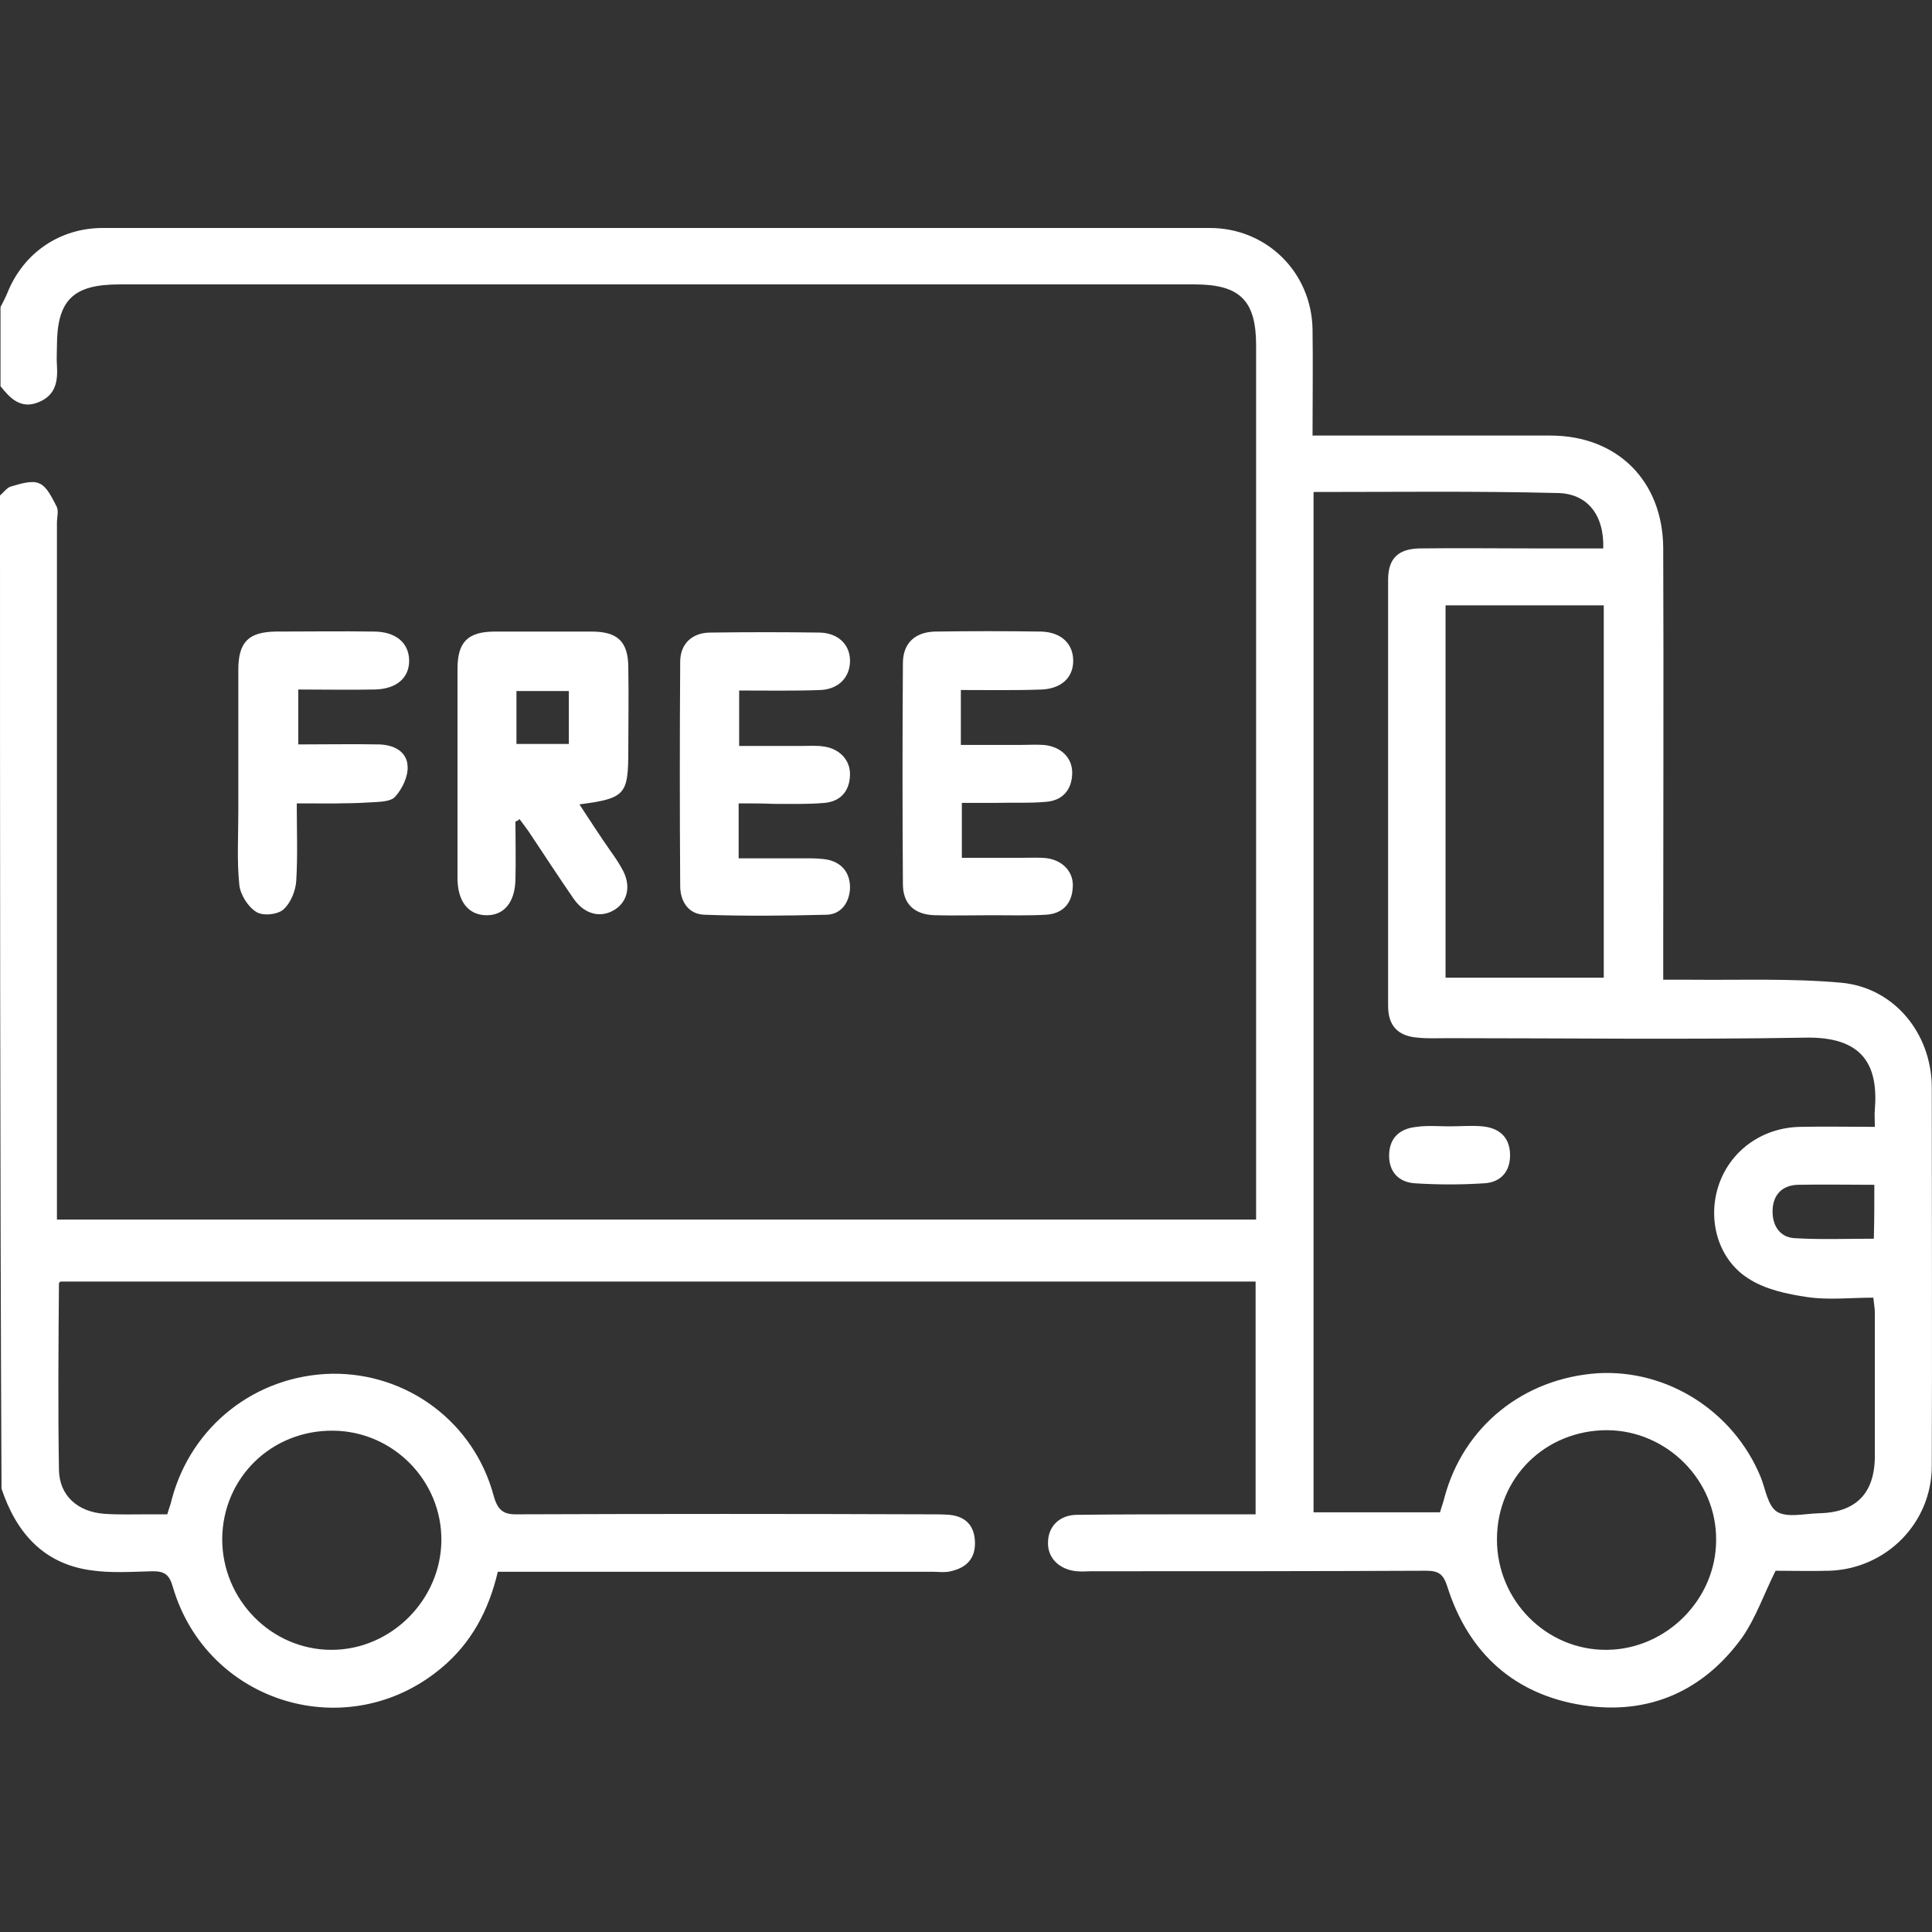 <svg width="500" height="500" viewBox="0 0 500 500" fill="none" xmlns="http://www.w3.org/2000/svg">
<rect x="0" y="0" width="500" height="500" fill="#333333" stroke="none"/>
<path d="M0 128.241C0.913 127.458 1.825 126.154 2.869 125.894C5.216 125.242 8.215 124.199 10.171 125.111C12.127 125.894 13.431 128.762 14.604 130.979C15.256 132.153 14.735 133.848 14.735 135.282C14.735 193.309 14.735 251.466 14.735 309.493C14.735 311.449 14.735 313.405 14.735 315.621C118.14 315.621 221.153 315.621 325.08 315.621C325.08 313.926 325.08 312.231 325.08 310.536C325.08 236.862 325.08 163.057 325.08 89.382C325.08 77.777 320.907 73.605 309.171 73.605C216.459 73.605 123.747 73.605 30.904 73.605C18.907 73.605 14.735 77.647 14.735 89.643C14.735 91.208 14.604 92.903 14.735 94.468C14.996 98.641 14.474 102.292 9.91 104.117C5.346 105.943 2.608 103.074 0.13 99.945C0.13 93.164 0.13 86.253 0.13 79.472C0.782 78.168 1.434 76.995 1.956 75.691C6.129 65.389 15.517 59 26.601 59C122.052 59 217.633 59 313.083 59C327.818 59 339.423 70.475 339.684 85.21C339.815 94.077 339.684 103.074 339.684 112.724C341.64 112.724 343.335 112.724 345.161 112.724C363.808 112.724 382.585 112.724 401.232 112.724C418.574 112.724 430.31 124.459 430.441 141.802C430.571 177.009 430.441 212.086 430.441 247.293C430.441 249.249 430.441 251.075 430.441 253.552C433.179 253.552 435.396 253.552 437.613 253.552C450.652 253.683 463.692 253.161 476.601 254.335C490.293 255.639 499.812 267.505 499.942 281.197C499.942 313.926 500.072 346.656 499.942 379.385C499.942 394.12 488.207 405.986 473.472 406.508C468.647 406.638 463.692 406.508 459.519 406.508C456.52 412.506 454.434 418.635 450.913 423.72C440.872 437.673 426.659 443.932 409.707 441.324C391.973 438.586 380.107 427.893 374.631 410.811C373.588 407.421 372.414 406.508 369.024 406.508C340.206 406.638 311.388 406.638 282.57 406.638C281.266 406.638 279.962 406.769 278.658 406.638C274.225 406.247 271.095 403.248 271.226 399.206C271.226 395.033 274.225 392.034 278.789 392.034C289.873 391.904 300.956 391.904 312.04 391.904C316.213 391.904 320.385 391.904 324.949 391.904C324.949 371.562 324.949 351.872 324.949 331.66C221.936 331.66 118.792 331.66 15.648 331.66C15.648 331.66 15.256 331.921 15.256 332.182C15.126 348.221 14.996 364.39 15.256 380.429C15.387 387.079 20.081 391.252 26.992 391.773C30.774 392.034 34.425 391.904 38.206 391.904C39.771 391.904 41.466 391.904 43.292 391.904C43.683 390.469 44.205 389.296 44.465 387.992C49.551 368.954 66.242 355.914 85.931 355.523C105.361 355.262 122.704 368.041 127.789 387.209C128.963 391.382 130.788 392.034 134.439 391.904C169.777 391.773 205.115 391.773 240.322 391.904C242.147 391.904 243.973 391.904 245.668 392.034C249.841 392.425 252.188 394.772 252.318 399.075C252.449 403.379 250.101 405.726 246.059 406.638C244.494 407.03 242.799 406.769 241.234 406.769C205.766 406.769 170.298 406.769 134.83 406.769C132.874 406.769 130.919 406.769 128.832 406.769C126.485 416.809 121.921 425.285 114.228 431.675C90.105 451.886 53.593 440.933 44.726 410.681C43.813 407.421 42.51 406.638 39.51 406.638C34.164 406.769 28.687 407.16 23.471 406.378C11.214 404.682 4.173 396.598 0.391 385.253C6.36549e-05 299.322 0 213.781 0 128.241ZM339.945 127.328C339.945 215.607 339.945 303.364 339.945 391.382C351.029 391.382 361.852 391.382 372.675 391.382C373.066 389.948 373.587 388.644 373.848 387.47C378.803 369.084 394.321 356.696 413.489 355.392C431.484 354.349 448.566 365.172 455.607 382.124C456.911 385.253 457.433 389.687 459.91 391.252C462.518 392.816 466.821 391.773 470.473 391.643C480.252 391.512 485.207 386.557 485.207 376.778C485.207 364.39 485.207 352.002 485.207 339.745C485.207 338.571 484.947 337.267 484.816 335.833C478.948 335.833 473.341 336.485 467.865 335.702C462.518 334.92 456.911 333.747 452.478 330.878C444.654 325.923 441.916 315.882 444.654 307.146C447.523 298.018 455.868 291.759 466.039 291.628C472.298 291.498 478.557 291.628 485.207 291.628C485.207 289.672 485.077 288.368 485.207 287.195C486.12 275.85 482.339 268.157 466.952 268.548C436.178 269.07 405.404 268.678 374.761 268.678C372.153 268.678 369.545 268.809 366.937 268.548C361.852 268.157 359.244 265.549 359.244 260.333C359.244 223.561 359.244 186.789 359.244 150.017C359.244 144.54 361.852 142.063 367.328 141.933C377.369 141.802 387.54 141.933 397.58 141.933C403.448 141.933 409.186 141.933 414.923 141.933C415.184 133.196 410.75 127.589 402.796 127.589C382.063 127.067 361.2 127.328 339.945 127.328ZM374.109 156.667C374.109 189.006 374.109 220.953 374.109 253.031C387.931 253.031 401.362 253.031 415.054 253.031C415.054 220.692 415.054 188.745 415.054 156.667C401.492 156.667 388.061 156.667 374.109 156.667ZM387.41 398.423C387.41 414.201 400.188 427.111 415.836 426.98C431.223 426.85 444.132 413.941 444.132 398.554C444.263 383.167 431.484 370.258 415.966 370.127C399.928 370.127 387.41 382.385 387.41 398.423ZM57.505 398.293C57.505 414.071 70.284 426.98 85.801 426.98C101.188 426.98 114.098 414.071 114.228 398.684C114.358 383.167 101.71 370.388 86.193 370.258C70.284 370.127 57.636 382.385 57.505 398.293ZM485.077 306.624C478.166 306.624 471.776 306.494 465.257 306.624C461.084 306.754 458.737 309.362 458.737 313.535C458.737 317.447 460.823 320.316 464.605 320.446C471.255 320.837 478.035 320.576 484.946 320.576C485.077 315.882 485.077 311.579 485.077 306.624Z" fill="url(#paint0_linear_13_67)"/>
<path d="M133.396 212.608C133.396 217.563 133.526 222.648 133.396 227.604C133.266 233.602 130.397 236.992 125.702 236.862C121.139 236.731 118.4 233.211 118.4 227.212C118.4 209.218 118.4 191.092 118.4 173.098C118.4 166.056 121.139 163.448 128.18 163.448C136.526 163.448 144.74 163.448 153.086 163.448C159.866 163.448 162.605 166.056 162.605 172.837C162.735 180.009 162.605 187.18 162.605 194.222C162.605 205.697 161.823 206.61 149.956 208.174C152.695 212.347 155.303 216.389 158.041 220.301C159.084 221.736 160.127 223.3 160.91 224.735C163.387 228.908 162.605 233.211 159.084 235.427C155.563 237.644 151.391 236.731 148.522 232.689C144.74 227.212 141.089 221.605 137.438 216.129C136.525 214.694 135.482 213.39 134.439 211.956C134.178 212.347 133.787 212.478 133.396 212.608ZM133.657 192.527C138.481 192.527 142.784 192.527 147.218 192.527C147.218 187.832 147.218 183.399 147.218 178.835C142.524 178.835 138.221 178.835 133.657 178.835C133.657 183.529 133.657 187.832 133.657 192.527Z" fill="url(#paint1_linear_13_67)"/>
<path d="M191.161 207.914C191.161 212.869 191.161 217.172 191.161 222.127C196.899 222.127 202.506 222.127 208.113 222.127C210.199 222.127 212.416 222.127 214.372 222.518C218.153 223.431 220.109 226.169 219.979 230.081C219.718 233.732 217.632 236.601 213.981 236.731C203.419 236.992 192.857 237.123 182.294 236.731C178.122 236.601 176.035 233.211 176.035 229.299C175.905 210 175.905 190.571 176.035 171.272C176.035 166.578 179.165 163.709 183.859 163.709C193.248 163.579 202.767 163.579 212.155 163.709C216.85 163.84 219.849 166.708 219.979 170.751C220.109 175.054 217.241 178.314 212.416 178.574C205.505 178.835 198.464 178.705 191.292 178.705C191.292 183.66 191.292 187.963 191.292 193.048C196.768 193.048 202.245 193.048 207.722 193.048C209.547 193.048 211.373 192.918 213.068 193.179C217.241 193.7 220.109 196.7 219.979 200.611C219.849 204.784 217.501 207.392 213.459 207.783C209.156 208.175 204.723 208.044 200.289 208.044C197.421 207.914 194.552 207.914 191.161 207.914Z" fill="url(#paint2_linear_13_67)"/>
<path d="M248.667 178.574C248.667 183.659 248.667 187.832 248.667 192.787C253.883 192.787 259.099 192.787 264.184 192.787C266.14 192.787 268.096 192.657 270.052 192.787C274.616 193.178 277.615 196.178 277.485 200.22C277.354 204.653 274.746 207.261 270.573 207.522C266.401 207.913 262.098 207.652 257.925 207.783C255.056 207.783 252.187 207.783 248.927 207.783C248.927 212.477 248.927 216.78 248.927 221.996C254.143 221.996 259.359 221.996 264.706 221.996C266.792 221.996 269.009 221.866 271.095 222.127C275.268 222.779 278.006 225.908 277.615 229.82C277.354 233.993 274.877 236.47 270.704 236.731C266.01 236.992 261.315 236.861 256.621 236.861C251.796 236.861 246.841 236.992 242.017 236.861C236.67 236.731 233.671 233.993 233.671 228.777C233.541 209.739 233.541 190.701 233.671 171.663C233.671 166.447 236.801 163.578 242.017 163.448C251.144 163.317 260.272 163.317 269.4 163.448C274.616 163.578 277.745 166.577 277.745 171.011C277.745 175.314 274.746 178.183 269.661 178.444C262.75 178.704 255.969 178.574 248.667 178.574Z" fill="url(#paint3_linear_13_67)"/>
<path d="M76.804 207.913C76.804 214.955 77.065 221.475 76.674 227.864C76.543 230.472 75.239 233.732 73.283 235.427C71.718 236.731 67.937 237.122 66.242 235.949C64.156 234.645 62.2 231.515 61.939 229.038C61.287 222.779 61.678 216.389 61.678 210C61.678 197.743 61.678 185.616 61.678 173.358C61.678 166.186 64.286 163.578 71.327 163.448C79.803 163.448 88.279 163.318 96.755 163.448C102.362 163.448 105.752 166.317 105.882 170.75C106.013 175.314 102.753 178.313 97.015 178.444C90.496 178.574 84.106 178.444 77.195 178.444C77.195 183.268 77.195 187.702 77.195 192.657C84.237 192.657 91.148 192.527 98.189 192.657C101.971 192.787 105.361 194.483 105.491 198.394C105.622 201.002 104.057 204.262 102.231 206.218C101.058 207.522 98.059 207.522 95.842 207.653C89.713 208.044 83.715 207.913 76.804 207.913Z" fill="url(#paint4_linear_13_67)"/>
<path d="M375.283 291.498C378.021 291.498 380.89 291.237 383.628 291.498C387.801 291.889 390.67 294.106 390.8 298.67C390.93 303.103 388.453 305.972 384.15 306.233C378.152 306.624 372.153 306.624 366.155 306.233C361.982 305.972 359.374 303.233 359.505 298.8C359.635 294.236 362.504 292.019 366.677 291.628C369.284 291.237 372.284 291.498 375.283 291.498Z" fill="url(#paint5_linear_13_67)"/>
<defs>
<linearGradient id="paint0_linear_13_67" x1="250" y1="59" x2="250" y2="441.953" gradientUnits="userSpaceOnUse">
<stop stop-color="#ffffff"/>
<stop offset="1" stop-color="#ffffff"/>
</linearGradient>
<linearGradient id="paint1_linear_13_67" x1="140.532" y1="163.448" x2="140.532" y2="236.865" gradientUnits="userSpaceOnUse">
<stop stop-color="#ffffff"/>
<stop offset="1" stop-color="#ffffff"/>
</linearGradient>
<linearGradient id="paint2_linear_13_67" x1="197.961" y1="163.611" x2="197.961" y2="236.978" gradientUnits="userSpaceOnUse">
<stop stop-color="#ffffff"/>
<stop offset="1" stop-color="#ffffff"/>
</linearGradient>
<linearGradient id="paint3_linear_13_67" x1="255.659" y1="163.35" x2="255.659" y2="236.919" gradientUnits="userSpaceOnUse">
<stop stop-color="#ffffff"/>
<stop offset="1" stop-color="#ffffff"/>
</linearGradient>
<linearGradient id="paint4_linear_13_67" x1="83.724" y1="163.39" x2="83.724" y2="236.648" gradientUnits="userSpaceOnUse">
<stop stop-color="#ffffff"/>
<stop offset="1" stop-color="#ffffff"/>
</linearGradient>
<linearGradient id="paint5_linear_13_67" x1="375.152" y1="291.382" x2="375.152" y2="306.526" gradientUnits="userSpaceOnUse">
<stop stop-color="#ffffff"/>
<stop offset="1" stop-color="#ffffff"/>
</linearGradient>
</defs>
</svg>
